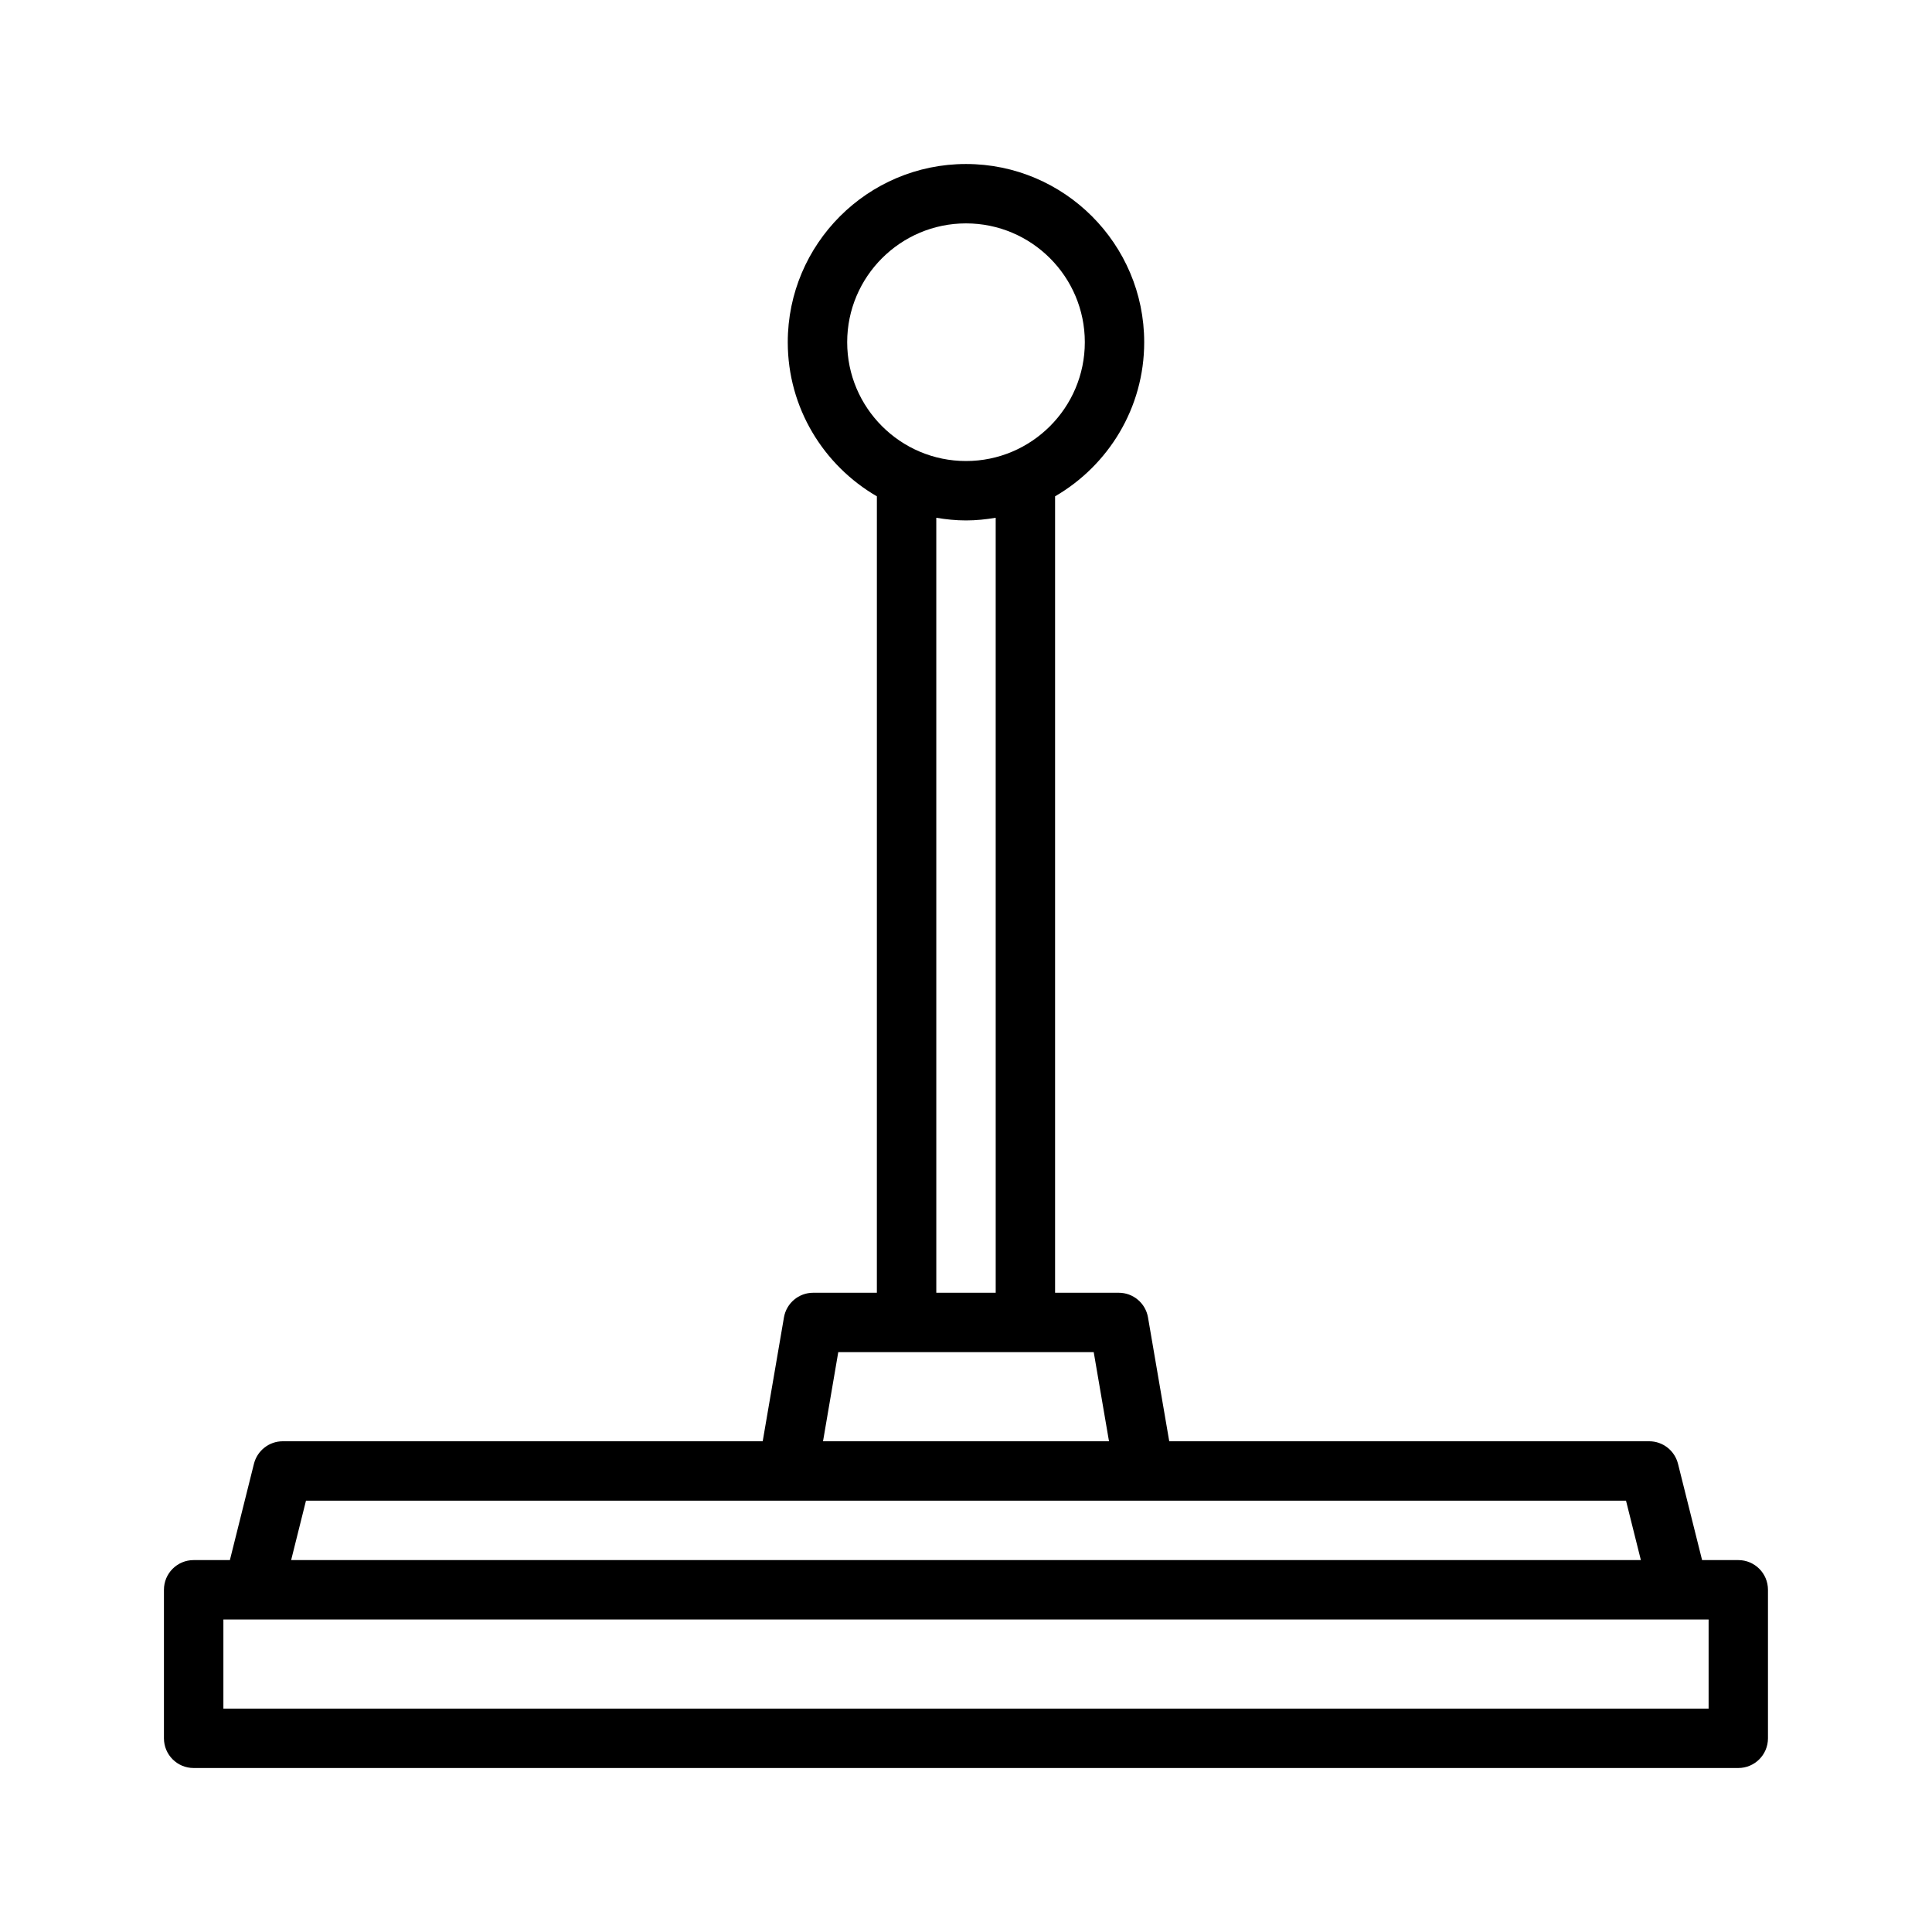 <?xml version="1.0" encoding="UTF-8"?>
<!-- Uploaded to: SVG Repo, www.svgrepo.com, Generator: SVG Repo Mixer Tools -->
<svg fill="#000000" width="800px" height="800px" version="1.1" viewBox="144 144 512 512" xmlns="http://www.w3.org/2000/svg">
 <path d="m604.67 557.44h-9.598l-6.383-25.52c-0.883-3.504-4.023-5.969-7.637-5.969h-127.19l-5.629-32.82c-0.645-3.773-3.922-6.539-7.754-6.539h-16.871v-211.06c14.09-8.18 23.617-23.402 23.617-40.84 0-26.047-21.184-47.23-47.23-47.23s-47.23 21.184-47.23 47.23c0 17.438 9.523 32.66 23.617 40.84l-0.004 211.06h-16.871c-3.832 0-7.109 2.762-7.754 6.543l-5.629 32.816h-127.19c-3.613 0-6.754 2.465-7.637 5.969l-6.375 25.52h-9.605c-4.352 0-7.871 3.519-7.871 7.871v39.359c0 4.352 3.519 7.871 7.871 7.871h409.34c4.352 0 7.871-3.519 7.871-7.871v-39.359c0.004-4.352-3.516-7.871-7.867-7.871zm-204.67-354.24c17.367 0 31.488 14.121 31.488 31.488s-14.121 31.488-31.488 31.488-31.488-14.121-31.488-31.488 14.121-31.488 31.488-31.488zm-7.875 78.012c2.566 0.434 5.188 0.707 7.871 0.707s5.305-0.277 7.871-0.707l0.004 205.38h-15.742zm-25.977 221.12h67.699l4.047 23.617h-75.785zm-141.06 39.359h349.82l3.938 15.742h-357.69zm371.71 55.105h-393.6v-23.617h393.6z"/>
</svg>
